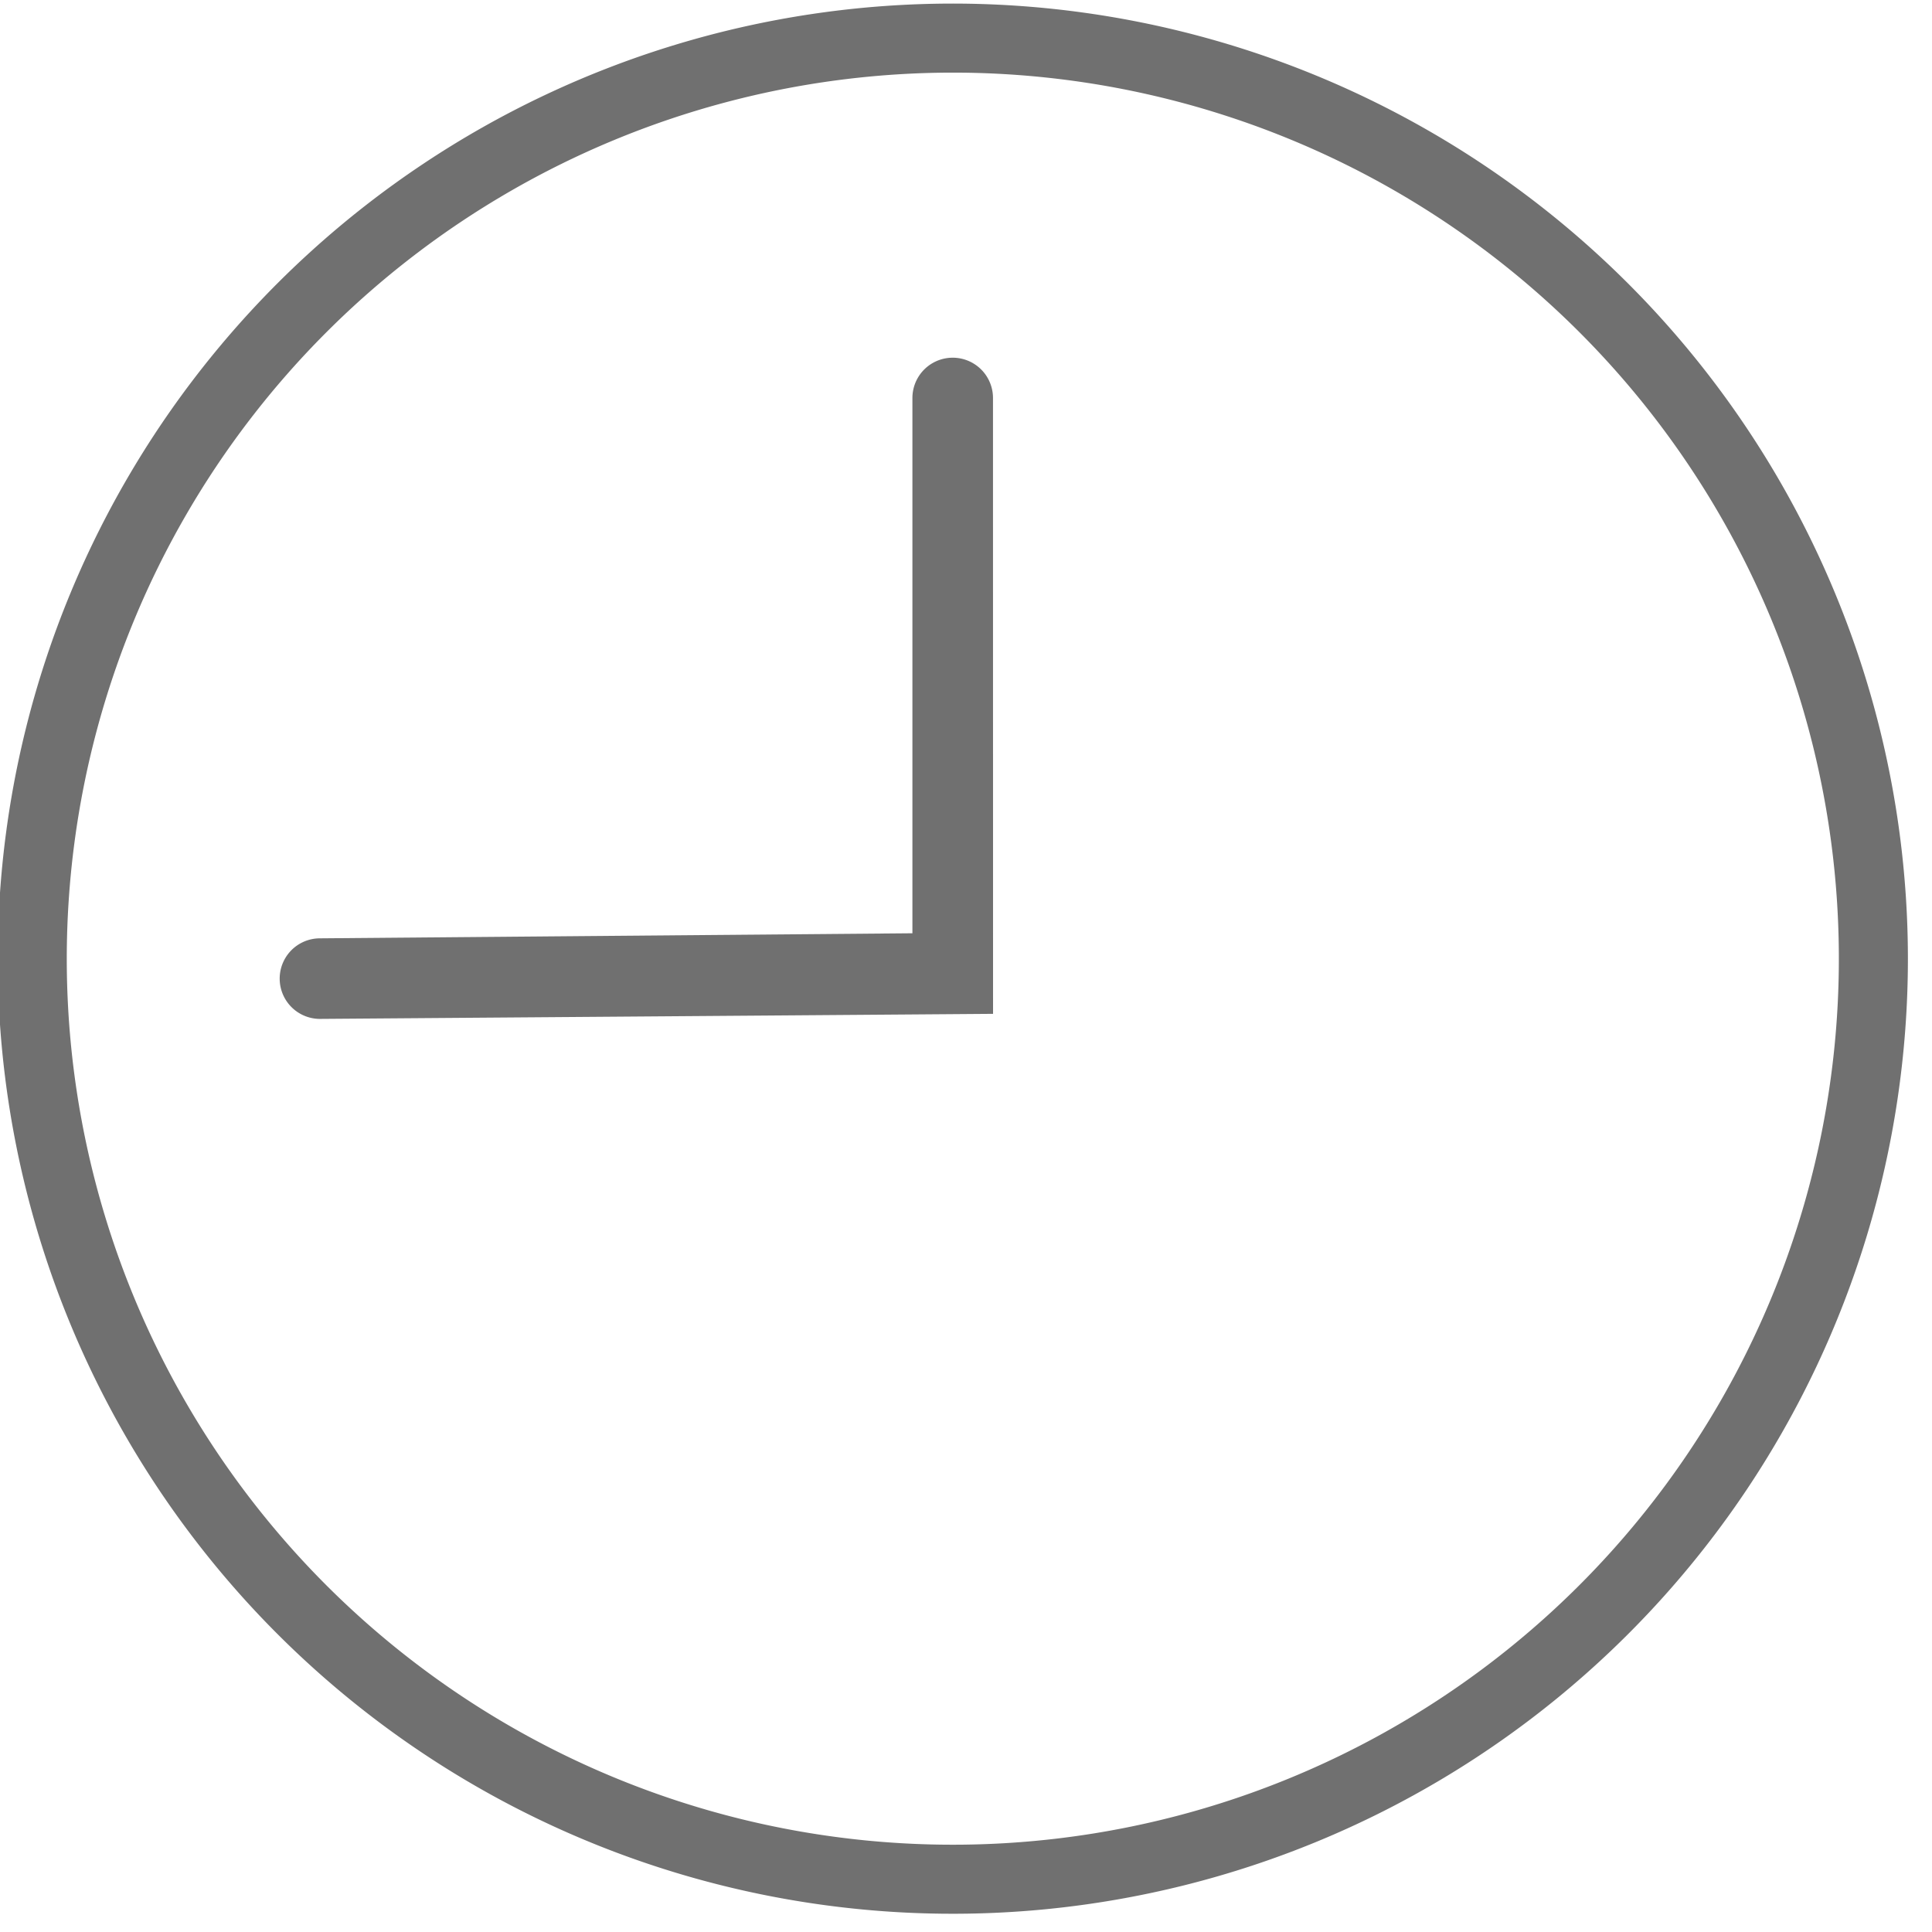 <svg xmlns="http://www.w3.org/2000/svg" xmlns:xlink="http://www.w3.org/1999/xlink" width="34" height="34" viewBox="0 0 34 34"><defs><clipPath id="a"><rect width="34" height="34" transform="translate(0 0.25)" fill="#707070"/></clipPath></defs><g transform="translate(0 -0.25)" clip-path="url(#a)"><path d="M16.808,0A16.808,16.808,0,1,0,33.616,16.808,16.816,16.816,0,0,0,16.808,0m0,1.215A15.593,15.593,0,1,1,1.215,16.808,15.6,15.6,0,0,1,16.808,1.215" transform="translate(-0.04 0.313)" fill="#707070" fill-rule="evenodd"/><path d="M30.319,42.328l-11.845.089a.709.709,0,0,1,0-1.418L28.9,40.91v-9.42a.709.709,0,1,1,1.418,0Z" transform="translate(-12.843 -24.236)" fill="#707070"/></g></svg>